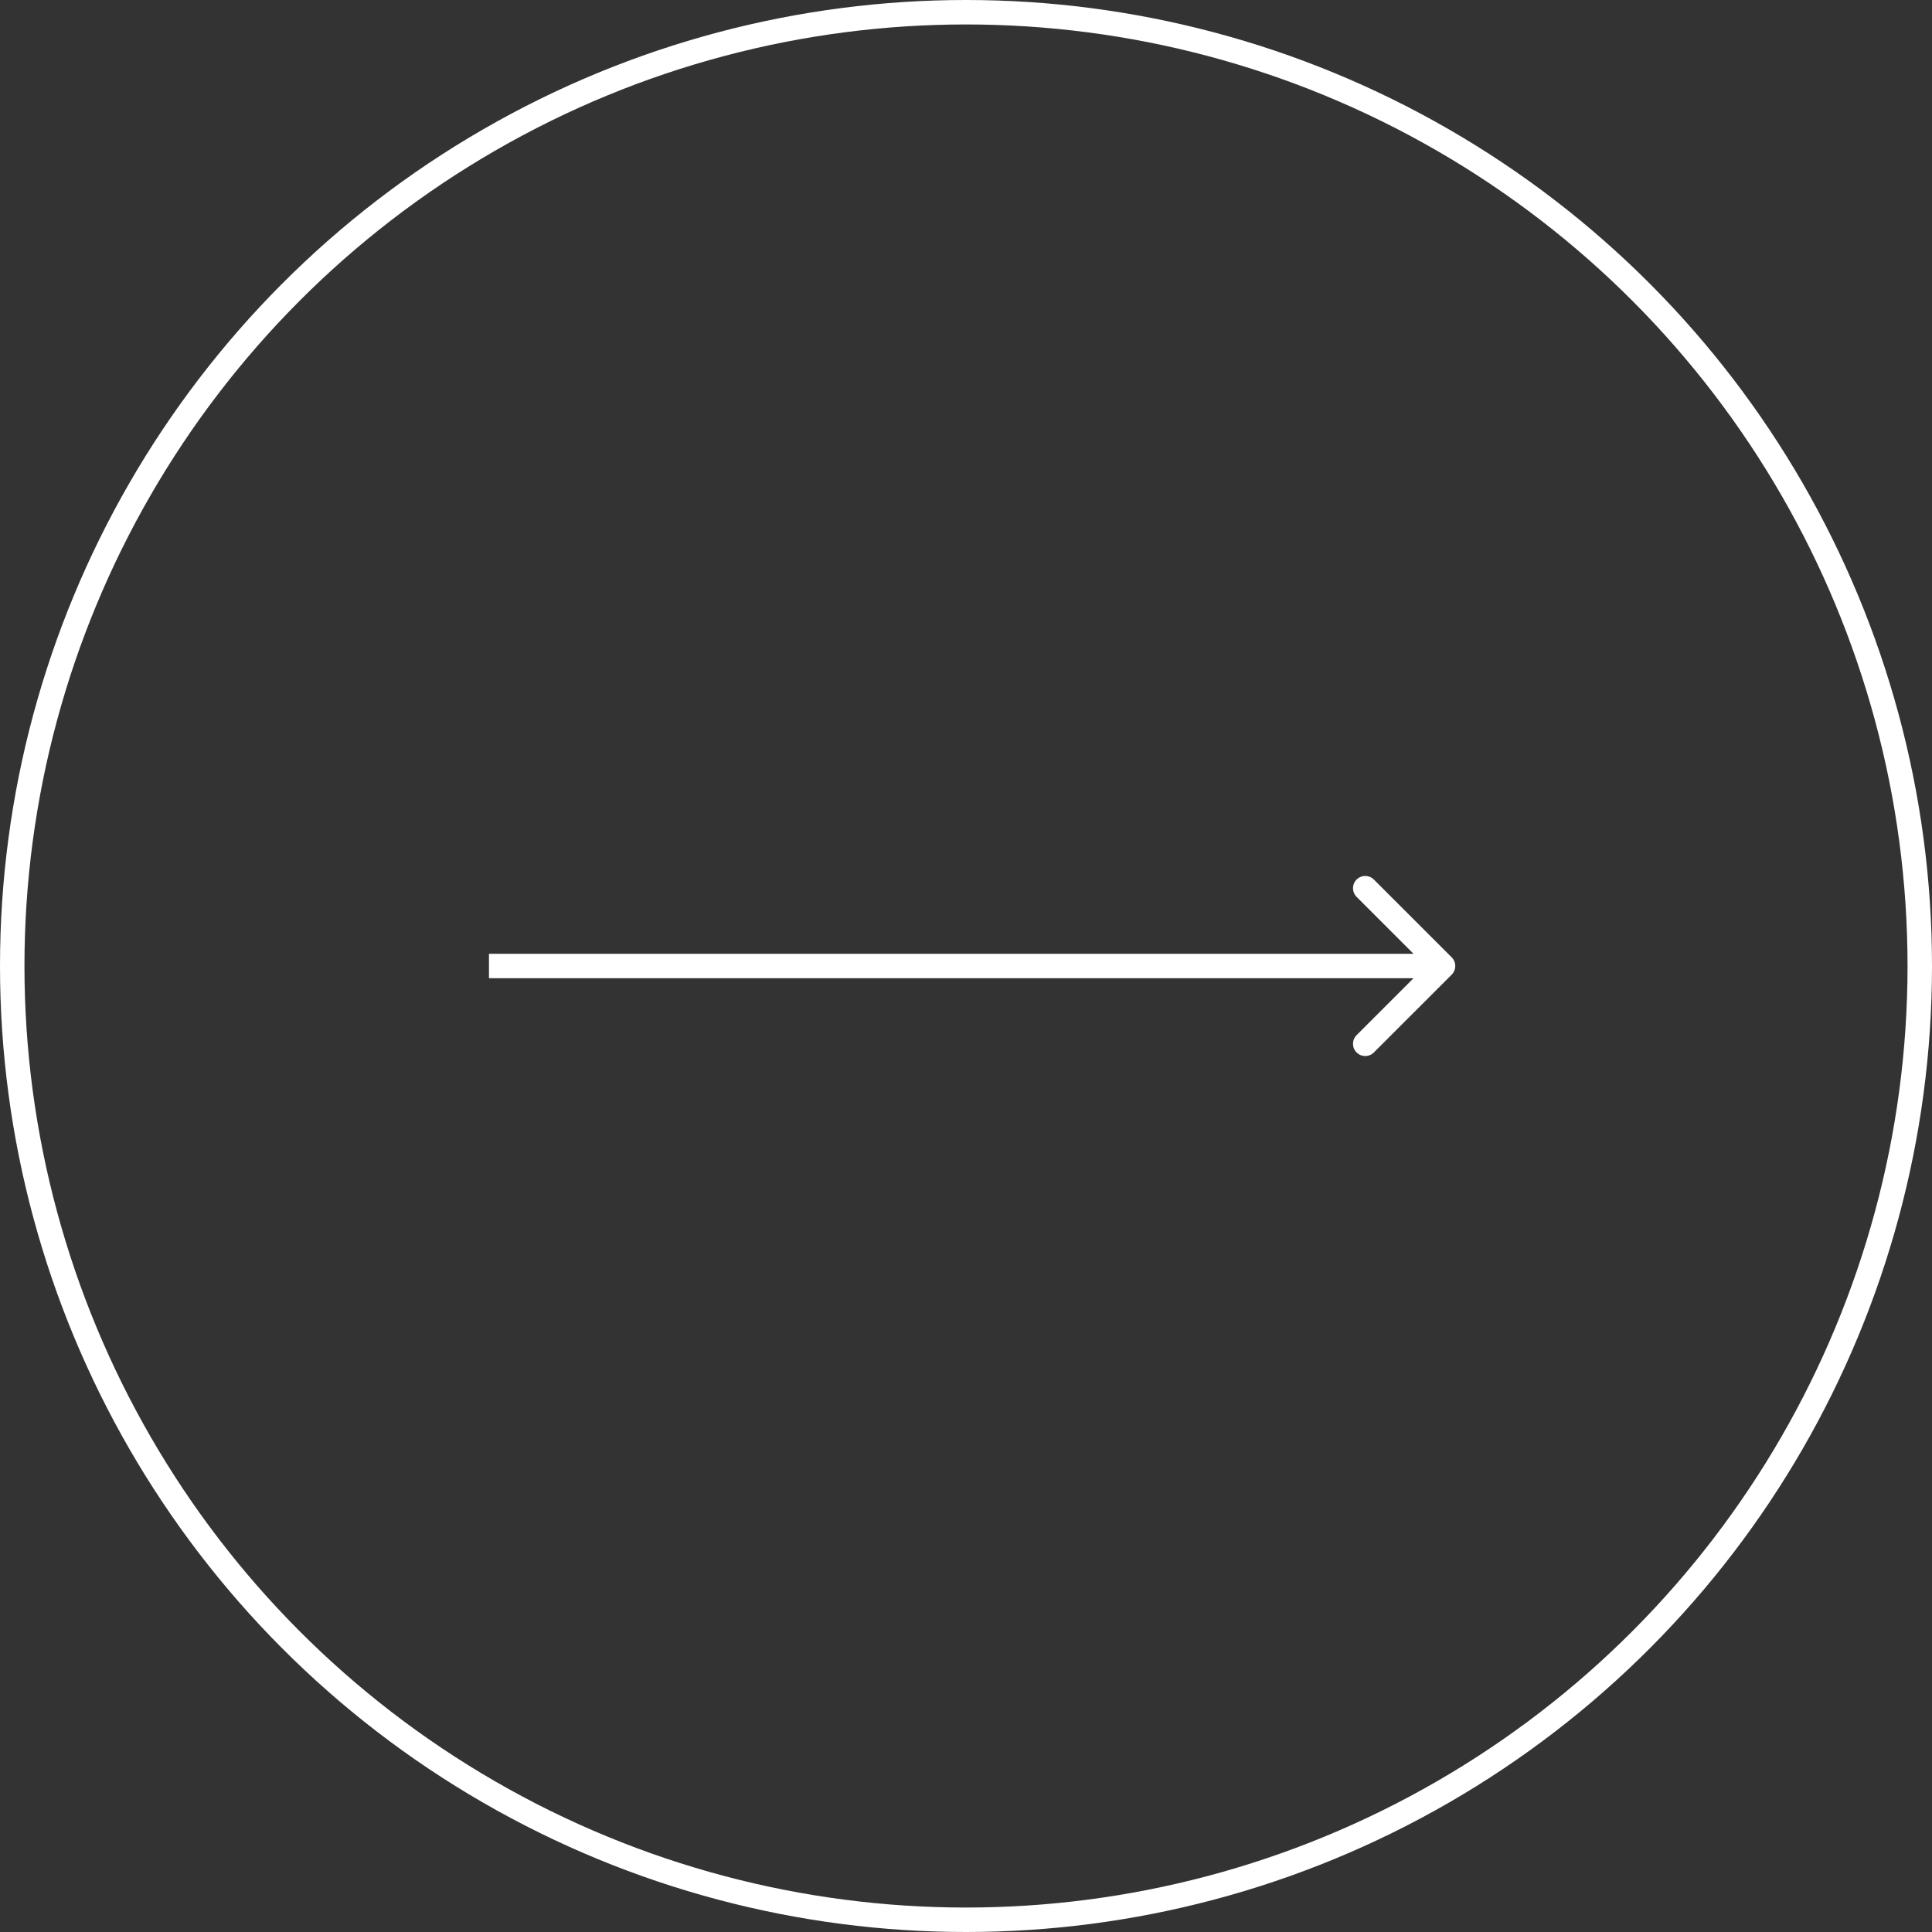 <?xml version="1.0" encoding="UTF-8"?> <svg xmlns="http://www.w3.org/2000/svg" width="79" height="79" viewBox="0 0 79 79" fill="none"><rect x="0" y="0" width="79" height="79" fill="#333333" stroke="none"/> <circle cx="39.5" cy="39.5" r="39" stroke="white"></circle> <path d="M59.36 39.854C59.555 39.658 59.555 39.342 59.36 39.146L56.178 35.965C55.983 35.769 55.666 35.769 55.471 35.965C55.276 36.16 55.276 36.476 55.471 36.672L58.299 39.5L55.471 42.328C55.276 42.524 55.276 42.84 55.471 43.035C55.666 43.231 55.983 43.231 56.178 43.035L59.36 39.854ZM19.994 40H59.007V39H19.994V40Z" fill="white"></path> </svg> 